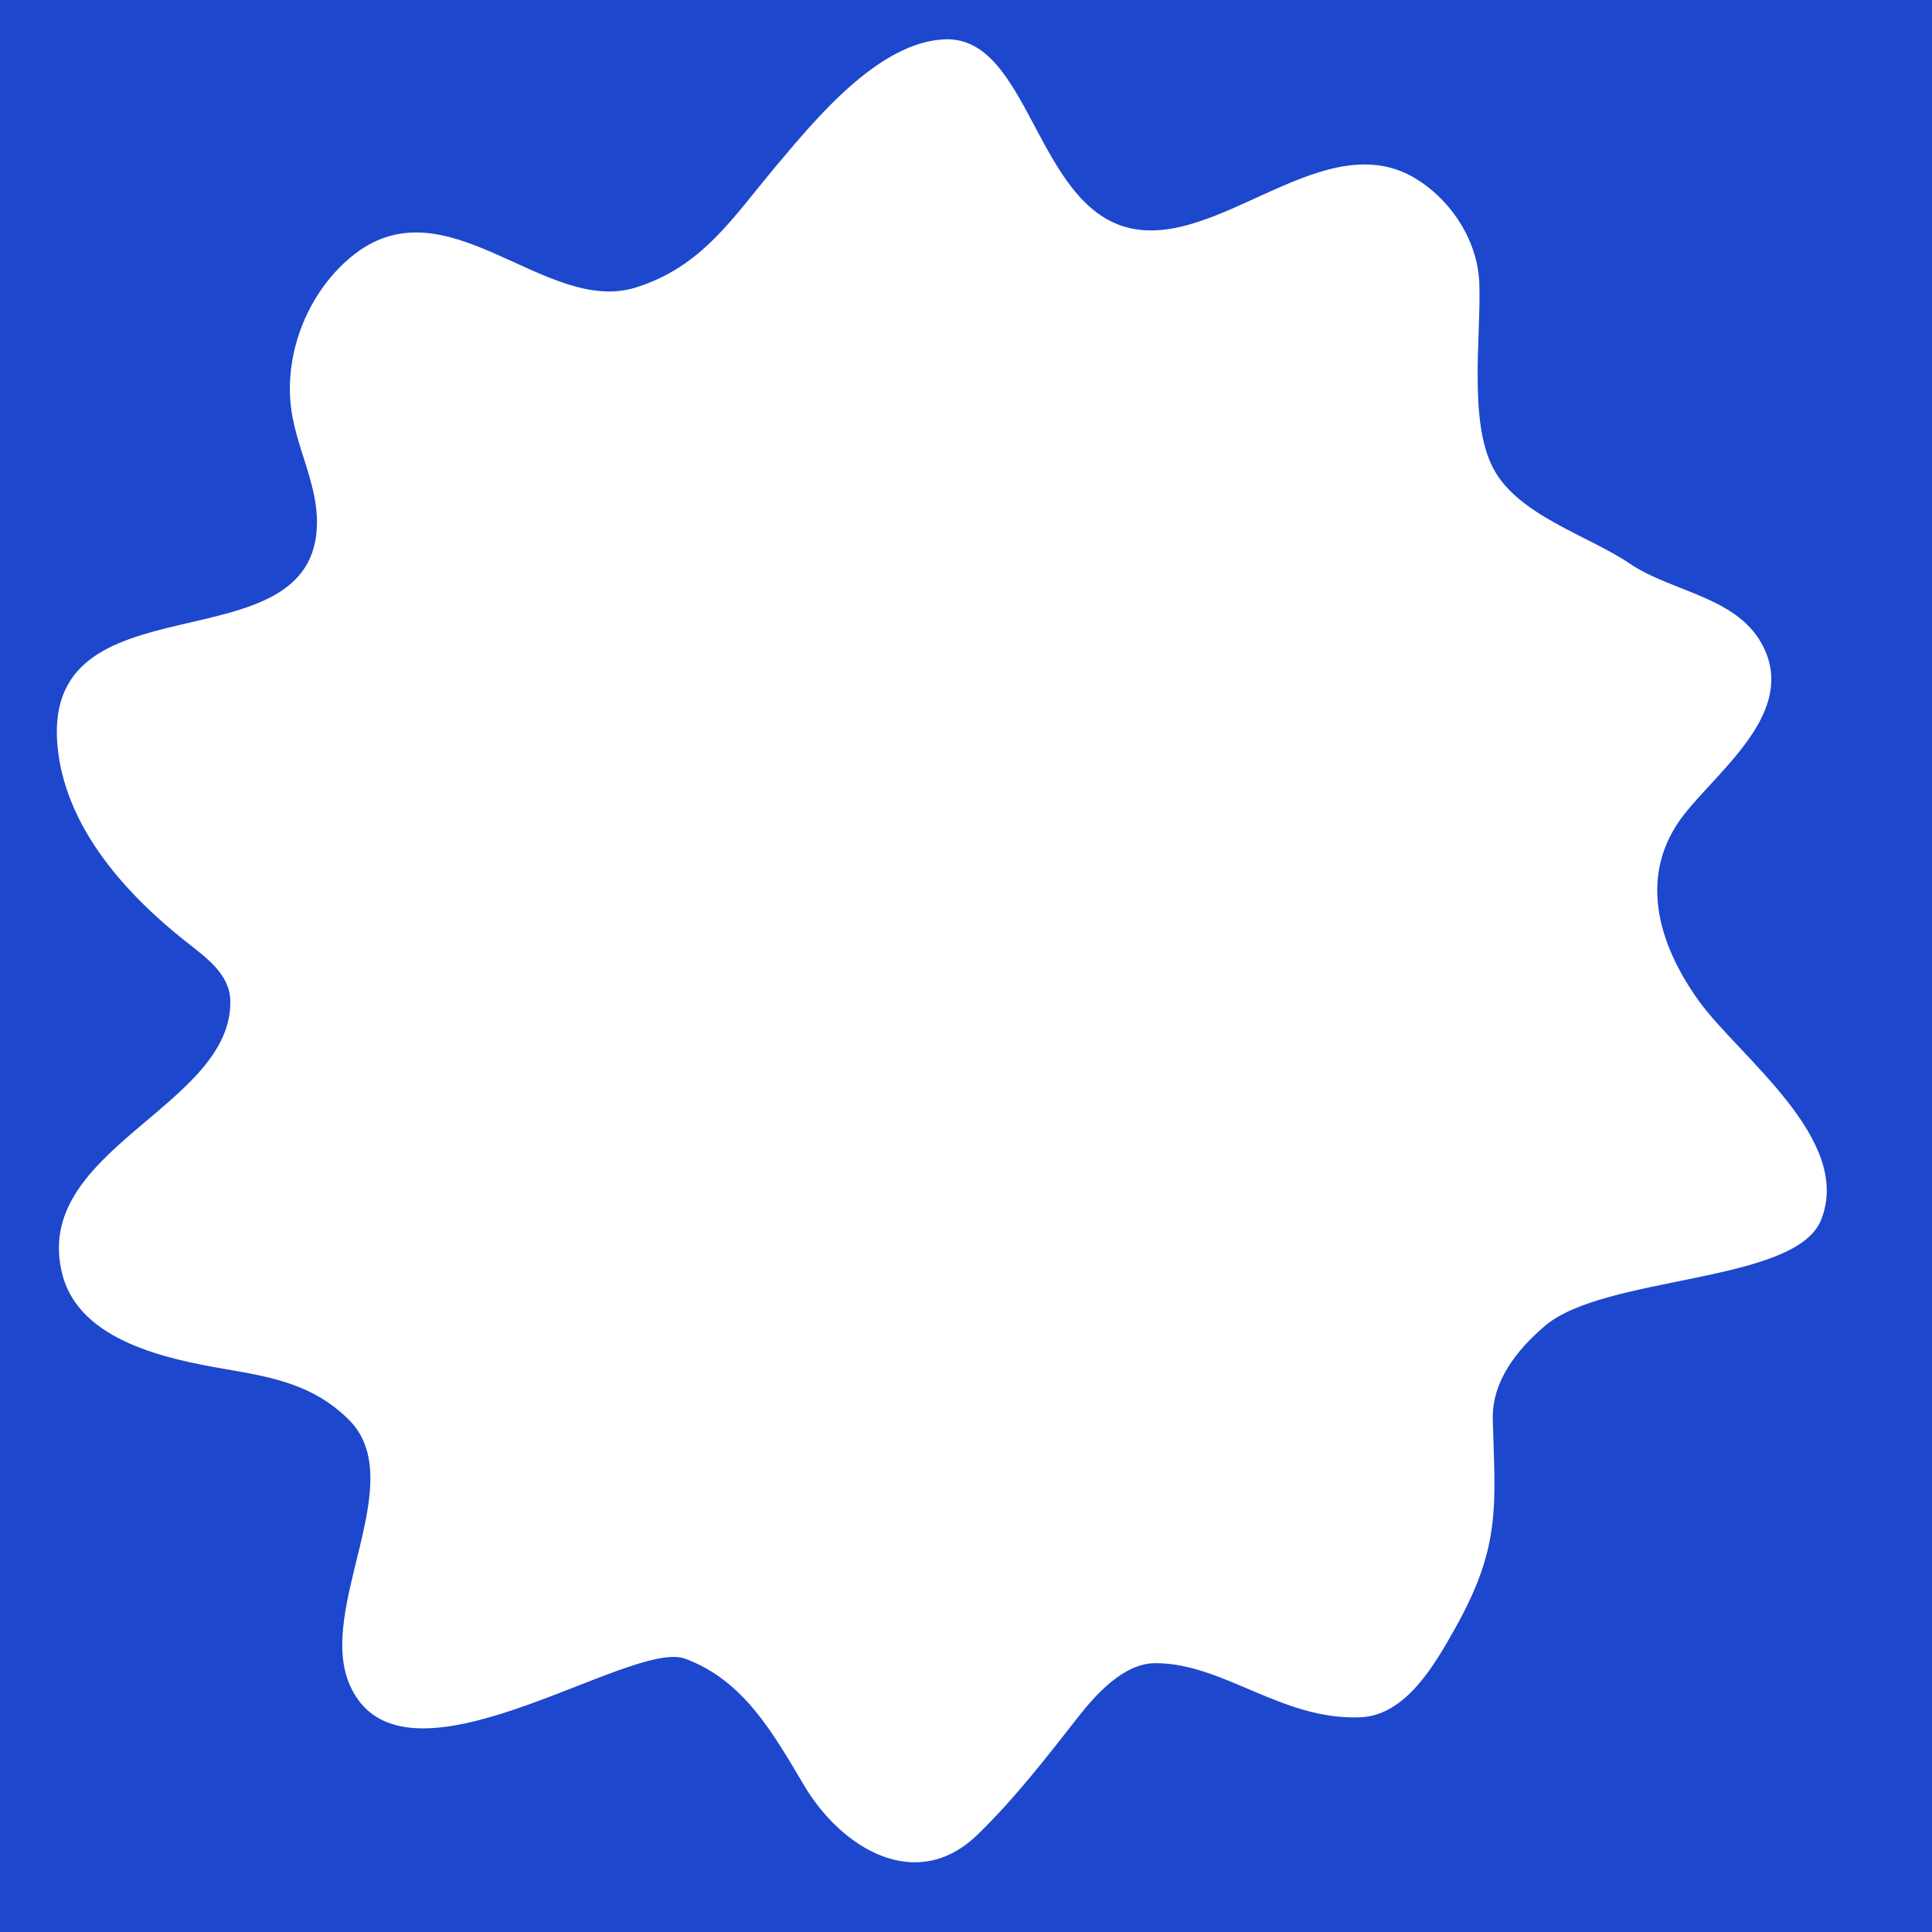 <?xml version="1.0" encoding="utf-8"?>
<svg xmlns="http://www.w3.org/2000/svg" fill="none" height="100%" overflow="visible" preserveAspectRatio="none" style="display: block;" viewBox="0 0 260 260" width="100%">
<path d="M260 260H0V0H260V260ZM127.187 5.292C118.251 5.608 109.698 16.102 104.487 22.289C98.579 29.304 94.578 35.836 85.605 38.679C73.263 42.588 59.892 23.878 47.098 34.699C41.464 39.464 38.38 47.214 39.119 54.461C39.664 59.807 42.66 64.864 42.659 70.244C42.654 90.499 4.734 76.687 7.825 101.202C9.149 111.701 17.026 120.387 24.995 126.697C27.542 128.714 30.892 131.015 30.991 134.589C31.391 148.95 3.927 154.697 8.423 171.617C10.773 180.463 22.454 182.891 30.23 184.229C36.664 185.337 42.144 186.308 46.927 191.042C55.286 199.316 42.554 216.334 47.056 226.722C54.021 242.795 84.763 220.503 92.176 223.214C100.119 226.119 104.093 233.36 108.257 240.346C113.239 248.703 123.29 254.92 131.564 246.888C136.535 242.062 140.801 236.548 145.062 231.105C147.404 228.115 151.194 223.821 155.492 223.821C164.68 223.821 172.502 231.548 183.094 231.105C189.244 230.848 193.163 223.869 195.817 219.143L195.842 219.1C202.059 208.029 201.202 202.514 200.892 191.042C200.753 185.919 204.102 181.678 207.914 178.43C215.964 171.571 241.593 172.772 245.062 164.198C249.448 153.352 234.083 142.263 228.643 134.724C223.05 126.974 220.352 117.605 226.672 109.565C231.257 103.733 240.995 96.382 237.718 87.982C234.727 80.317 225.35 79.926 219.318 75.842C213.7 72.037 204.238 69.357 200.919 62.96C197.632 56.623 199.316 45.241 199.084 38.206C198.896 32.502 195.445 27.107 190.636 24.11C178.362 16.462 164.039 33.667 151.854 30.652C139.358 27.561 138.489 4.893 127.187 5.292Z" fill="#1D47CD" id="Mask"/>
</svg>